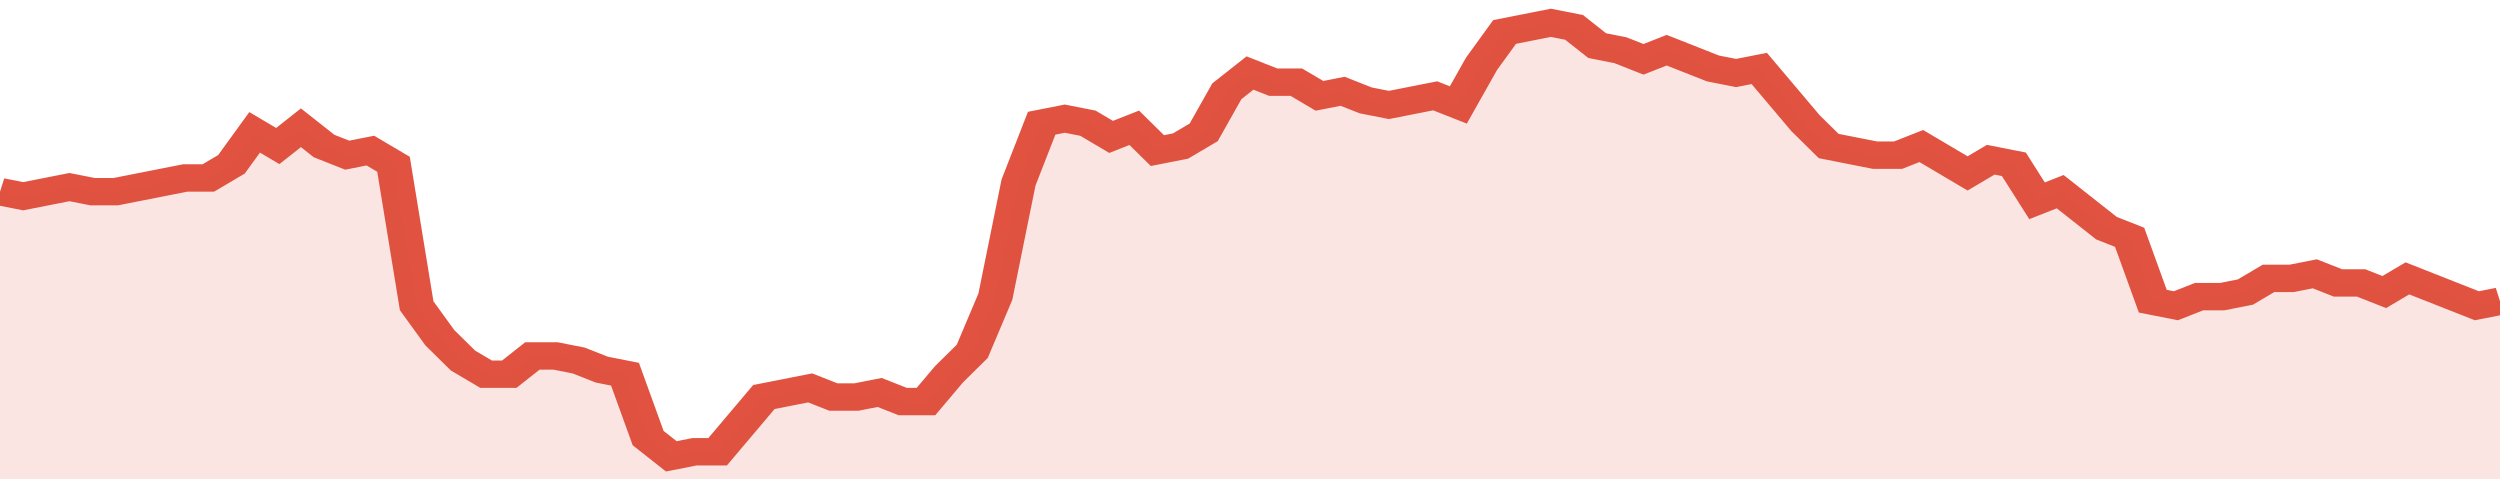 <svg xmlns="http://www.w3.org/2000/svg" viewBox="0 0 432 105" width="120" height="23" preserveAspectRatio="none">
				 <polyline fill="none" stroke="#E15241" stroke-width="6" points="0, 42 4, 43 8, 42 12, 41 16, 42 20, 42 24, 41 28, 40 32, 39 36, 39 40, 36 44, 29 48, 32 52, 28 56, 32 60, 34 64, 33 68, 36 72, 67 76, 74 80, 79 84, 82 88, 82 92, 78 96, 78 100, 79 104, 81 108, 82 112, 96 116, 100 120, 99 124, 99 128, 93 132, 87 136, 86 140, 85 144, 87 148, 87 152, 86 156, 88 160, 88 164, 82 168, 77 172, 65 176, 40 180, 27 184, 26 188, 27 192, 30 196, 28 200, 33 204, 32 208, 29 212, 20 216, 16 220, 18 224, 18 228, 21 232, 20 236, 22 240, 23 244, 22 248, 21 252, 23 256, 14 260, 7 264, 6 268, 5 272, 6 276, 10 280, 11 284, 13 288, 11 292, 13 296, 15 300, 16 304, 15 308, 21 312, 27 316, 32 320, 33 324, 34 328, 34 332, 32 336, 35 340, 38 344, 35 348, 36 352, 44 356, 42 360, 46 364, 50 368, 52 372, 66 376, 67 380, 65 384, 65 388, 64 392, 61 396, 61 400, 60 404, 62 408, 62 412, 64 416, 61 420, 63 424, 65 428, 67 432, 66 432, 66 "> </polyline>
				 <polygon fill="#E15241" opacity="0.15" points="0, 105 0, 42 4, 43 8, 42 12, 41 16, 42 20, 42 24, 41 28, 40 32, 39 36, 39 40, 36 44, 29 48, 32 52, 28 56, 32 60, 34 64, 33 68, 36 72, 67 76, 74 80, 79 84, 82 88, 82 92, 78 96, 78 100, 79 104, 81 108, 82 112, 96 116, 100 120, 99 124, 99 128, 93 132, 87 136, 86 140, 85 144, 87 148, 87 152, 86 156, 88 160, 88 164, 82 168, 77 172, 65 176, 40 180, 27 184, 26 188, 27 192, 30 196, 28 200, 33 204, 32 208, 29 212, 20 216, 16 220, 18 224, 18 228, 21 232, 20 236, 22 240, 23 244, 22 248, 21 252, 23 256, 14 260, 7 264, 6 268, 5 272, 6 276, 10 280, 11 284, 13 288, 11 292, 13 296, 15 300, 16 304, 15 308, 21 312, 27 316, 32 320, 33 324, 34 328, 34 332, 32 336, 35 340, 38 344, 35 348, 36 352, 44 356, 42 360, 46 364, 50 368, 52 372, 66 376, 67 380, 65 384, 65 388, 64 392, 61 396, 61 400, 60 404, 62 408, 62 412, 64 416, 61 420, 63 424, 65 428, 67 432, 66 432, 105 "></polygon>
			</svg>